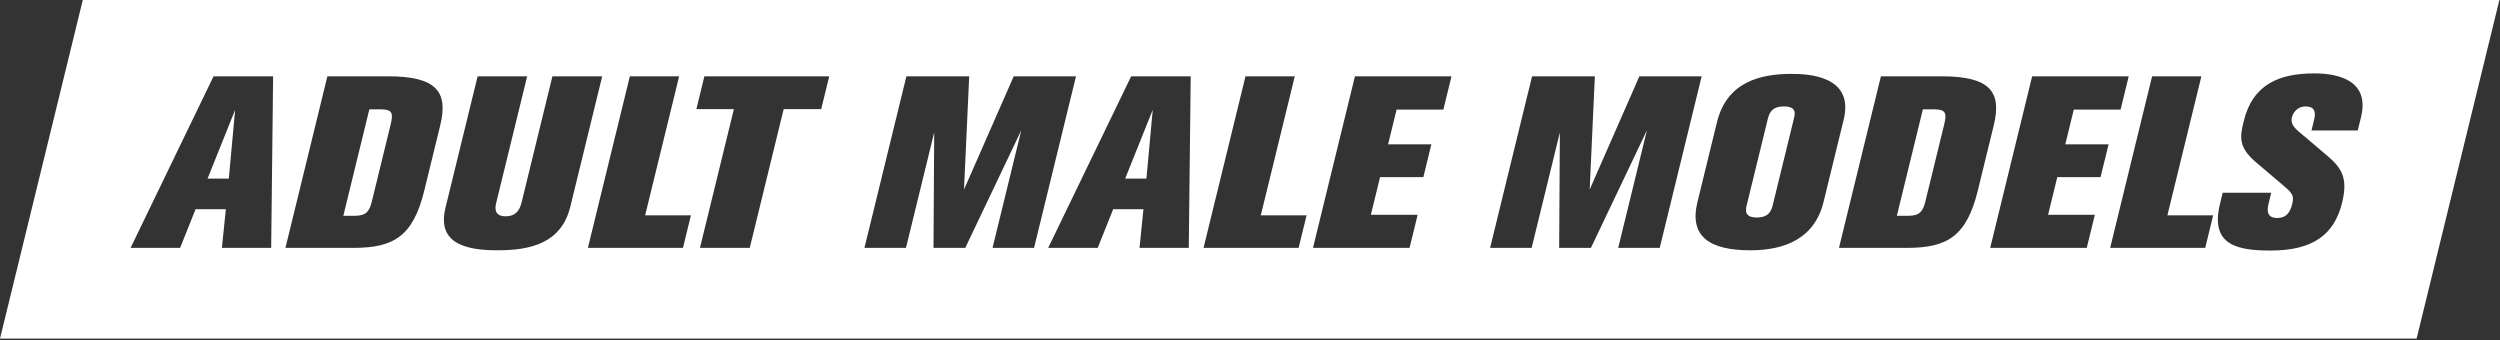 <svg width="1499" height="204" viewBox="0 0 1499 204" fill="none" xmlns="http://www.w3.org/2000/svg">
<rect x="0" y="0" width="1499" height="204" fill="#333333" stroke="none"/>
<path d="M1137.35 129.388H1144.25C1151.15 129.388 1153.03 126.62 1154.49 120.646L1165.74 74.602C1167.38 67.9 1166.75 65.568 1159.85 65.568H1152.95L1137.35 129.388Z" fill="white"/>
<path d="M1075.59 71.251L1063.05 122.54C1062.15 126.183 1060.82 130.408 1053.32 130.408C1045.52 130.408 1046.7 125.6 1047.45 122.54L1059.92 71.543C1060.84 67.754 1062.4 63.82 1069.6 63.82C1077.4 63.82 1076.33 68.191 1075.59 71.251Z" fill="white"/>
<path d="M691.183 65.86L687.4 107.095H674.65L691.183 65.86Z" fill="white"/>
<path d="M205.854 129.388H212.754C219.654 129.388 221.531 126.62 222.992 120.646L234.25 74.602C235.889 67.9 235.259 65.568 228.359 65.568H221.459L205.854 129.388Z" fill="white"/>
<path d="M140.987 65.86L137.204 107.095H124.454L140.987 65.86Z" fill="white"/>
<path fill-rule="evenodd" clip-rule="evenodd" d="M1498.64 0H49.641L-0 203.019H1449L1498.64 0ZM1361.84 115.546H1332.74L1331.1 122.249C1325.04 147.019 1341.51 150.225 1361.46 150.225C1386.96 150.225 1399.66 140.608 1404.33 121.52C1408.1 106.075 1403.68 100.247 1394.58 92.67L1382.41 82.325C1381.89 81.887 1381.37 81.466 1380.88 81.058C1376.41 77.381 1373.17 74.719 1374.2 70.522C1374.66 68.628 1376.58 63.82 1382.58 63.82C1387.38 63.82 1388.77 66.734 1387.63 71.397L1385.96 78.245H1413.71L1415.67 70.231C1420.97 48.521 1402.58 44.004 1387.73 44.004C1367.18 44.004 1350.83 50.123 1345.31 72.708C1342.92 82.471 1342.21 88.445 1352.9 97.478L1368.18 110.446L1368.24 110.498C1374.03 115.411 1375.76 116.876 1374.48 122.103C1373.09 127.786 1370.58 130.7 1365.48 130.7C1359.78 130.7 1359.02 127.057 1360.16 122.394L1361.84 115.546ZM1322.25 148.622H1265.25L1290.4 45.752H1319.95L1299.57 129.097H1327.02L1322.25 148.622ZM1193.32 148.622H1251.22L1256.07 128.806H1228.02L1233.54 106.221H1259.49L1264.3 86.55H1238.35L1243.44 65.714H1271.5L1276.38 45.752H1218.48L1193.32 148.622ZM1102.65 148.622L1127.8 45.752H1164.25C1193.5 45.752 1200.33 55.223 1195.45 75.185L1185.9 114.235C1179.21 141.628 1167.6 148.622 1143.6 148.622H1102.65ZM1093.4 121.083L1105.48 71.688C1111.89 45.461 1084.28 44.295 1074.23 44.295C1055.18 44.295 1035.37 49.249 1029.49 73.291L1017.77 121.229C1012.71 141.919 1025.26 150.079 1049.56 150.079C1070.26 150.079 1088.06 142.939 1093.4 121.083ZM995.17 148.622H970.269L987.513 78.099L953.92 148.622H934.87L935.293 79.411L918.37 148.622H893.47L918.623 45.752H956.273L953.171 113.652L982.972 45.752H1020.32L995.17 148.622ZM787.268 148.622H845.169L850.014 128.806H821.963L827.486 106.221H853.436L858.245 86.55H832.295L837.39 65.714H865.441L870.322 45.752H812.421L787.268 148.622ZM778.647 148.622H721.647L746.8 45.752H776.35L755.971 129.097H783.421L778.647 148.622ZM683.246 148.622H712.796L713.949 45.752H678.249L628.496 148.622H658.196L667.46 125.454H685.611L683.246 148.622ZM620.023 148.622H595.123L612.367 78.099L578.773 148.622H559.723L560.147 79.411L543.223 148.622H518.323L543.476 45.752H581.126L578.024 113.652L607.826 45.752H645.176L620.023 148.622ZM469.893 65.423H492.393L497.203 45.752H422.353L417.543 65.423H440.043L419.7 148.622H449.55L469.893 65.423ZM409.507 148.622H352.507L377.66 45.752H407.209L386.831 129.097H414.281L409.507 148.622ZM316.082 45.752H286.382L267.108 124.58C261.906 145.853 279.023 150.079 298.223 150.079C318.173 150.079 336.606 145.853 341.986 123.851L361.082 45.752H331.232L312.741 121.375C311.672 125.746 309.511 129.68 303.211 129.68C295.561 129.68 297.022 123.706 297.592 121.375L316.082 45.752ZM171.151 148.622L196.304 45.752H232.754C262.004 45.752 268.838 55.223 263.957 75.185L254.409 114.235C247.711 141.628 236.101 148.622 212.101 148.622H171.151ZM133.051 148.622H162.6L163.753 45.752H128.053L78.301 148.622H108.001L117.265 125.454H135.416L133.051 148.622Z" fill="white"/>
</svg>
